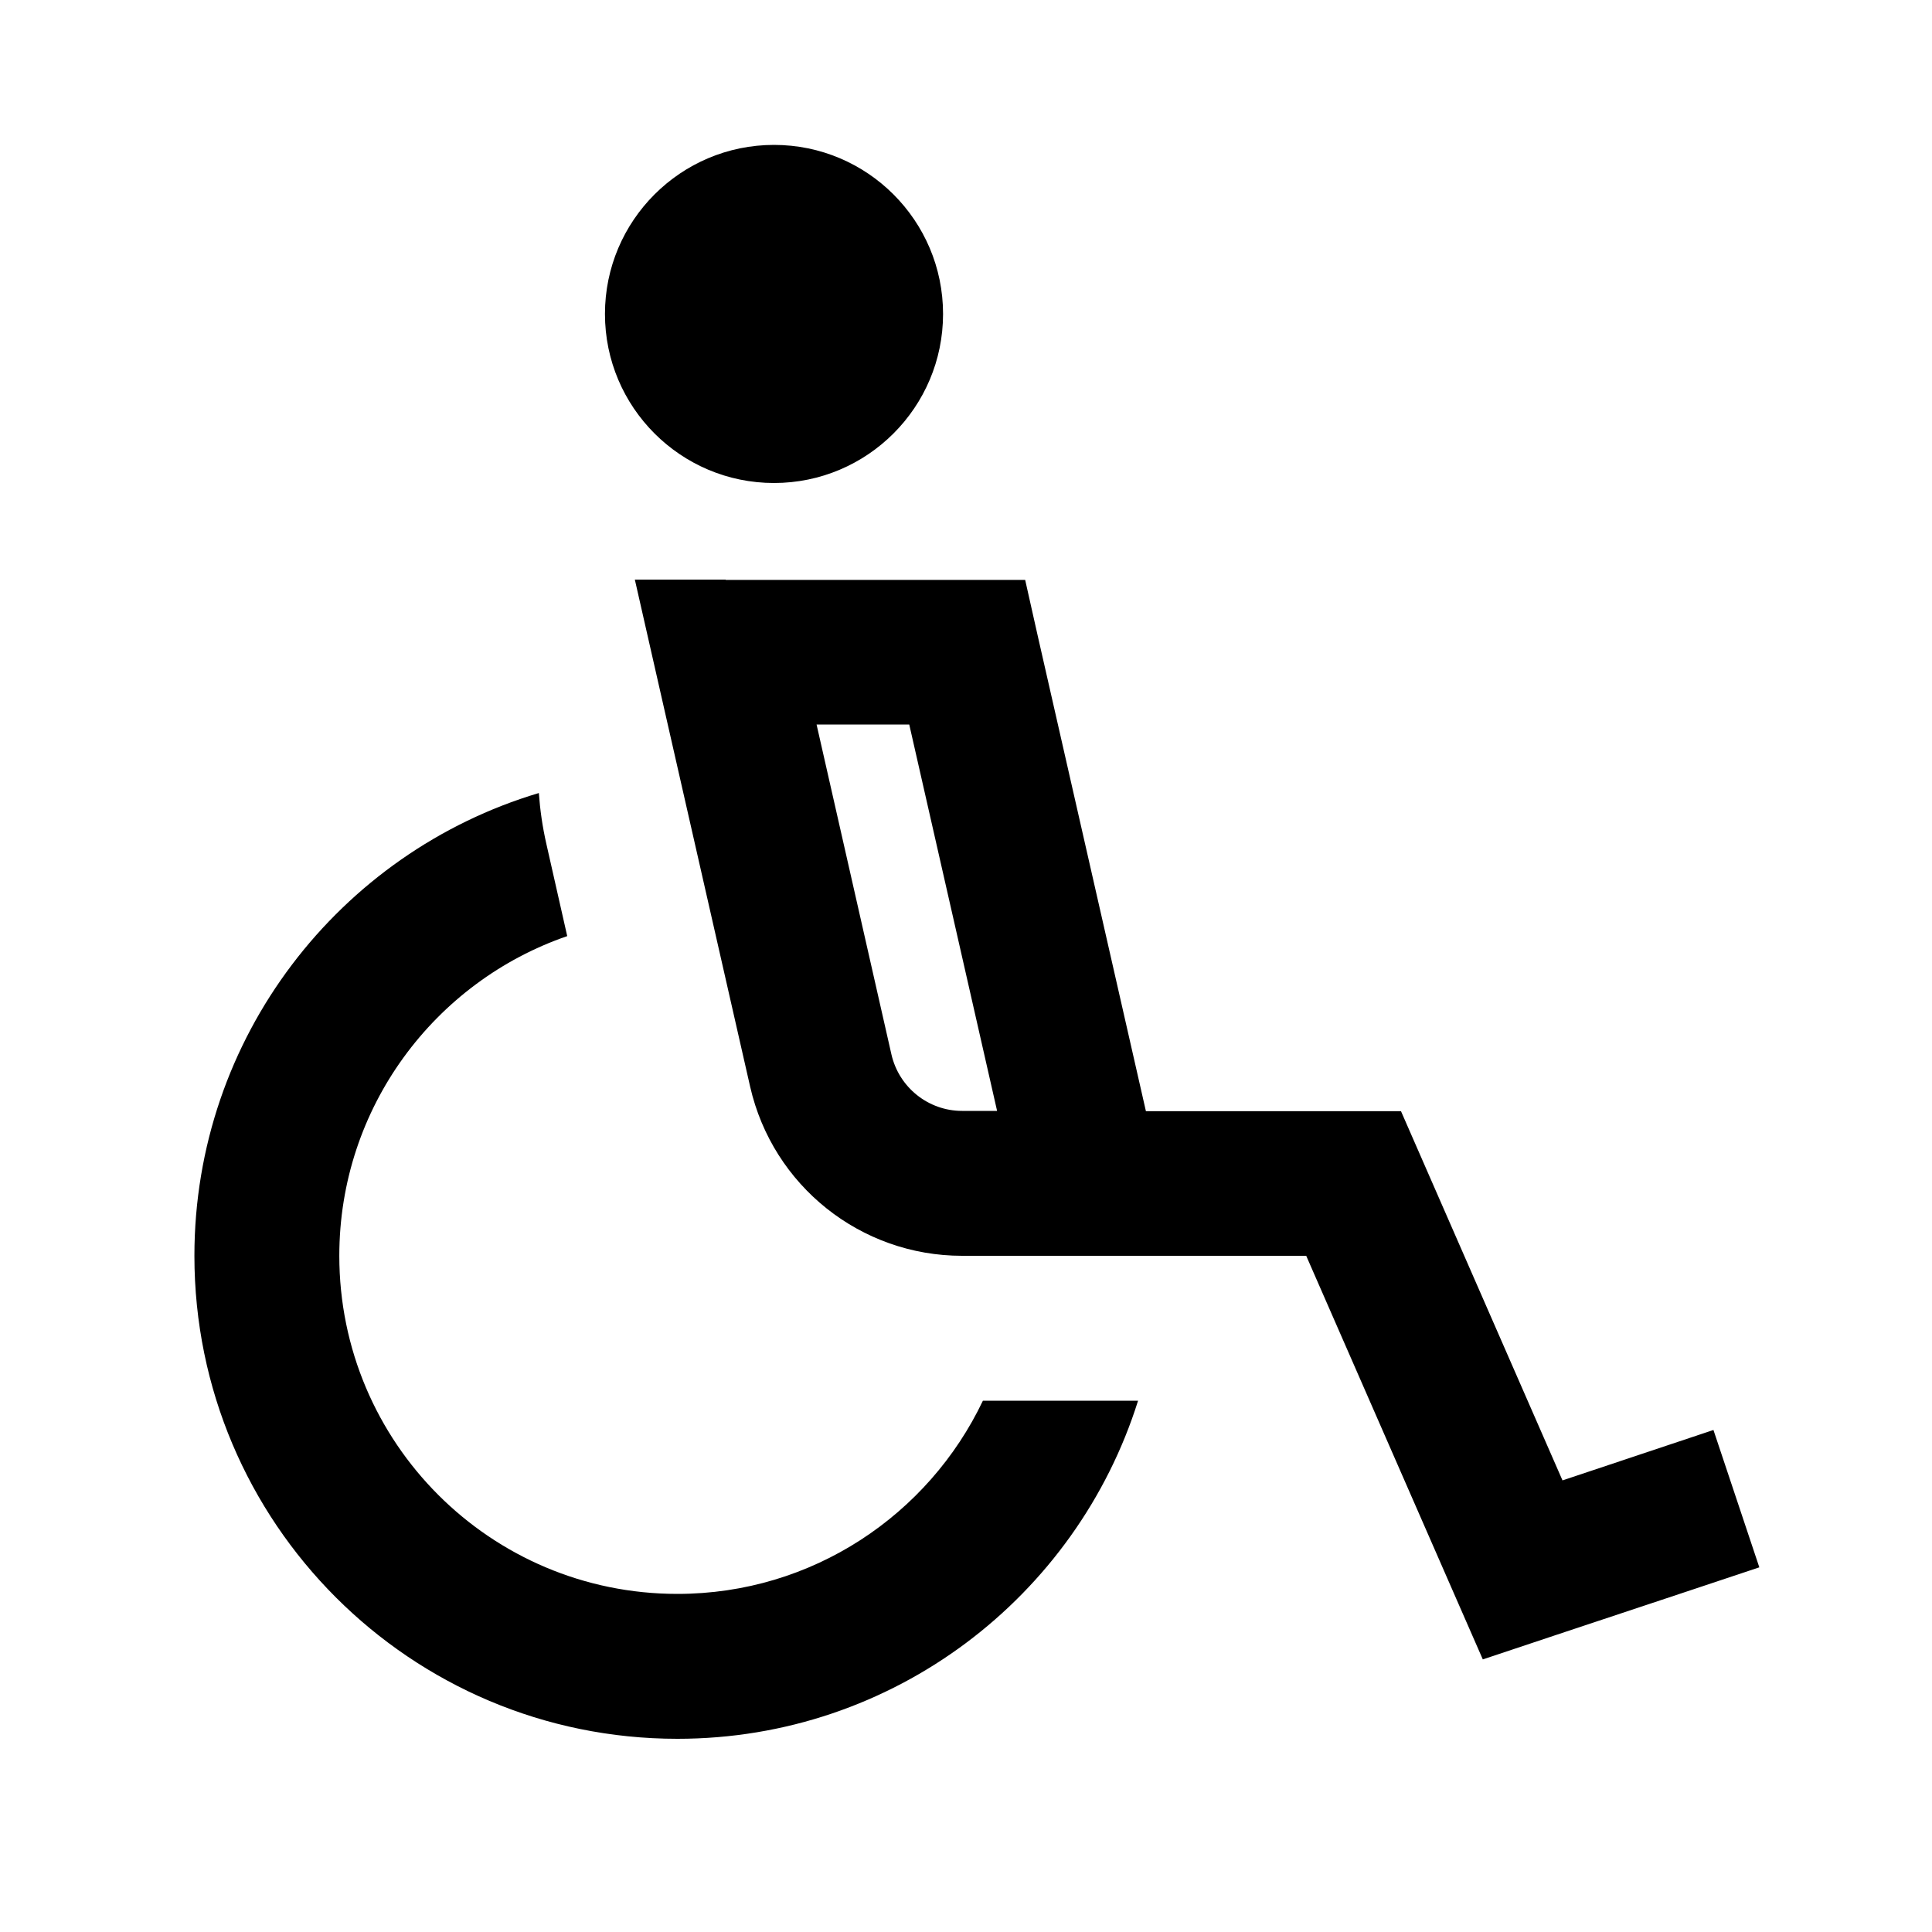 <svg xmlns="http://www.w3.org/2000/svg" viewBox="0 0 640 640"><!--! Font Awesome Pro 7.1.0 by @fontawesome - https://fontawesome.com License - https://fontawesome.com/license (Commercial License) Copyright 2025 Fonticons, Inc. --><path fill="currentColor" d="M312.4 104C312.4 73.1 287.3 48 256.4 48C225.5 48 200.4 73.1 200.4 104C200.4 134.9 225.5 160 256.4 160C287.3 160 312.4 134.9 312.4 104zM178.5 262.7C112.5 282.4 64.4 343.6 64.4 416C64.4 504.4 136 576 224.4 576C296 576 356.6 528.9 377 464L361.8 464C360.8 464 359.8 464 358.8 464L325.6 464C307.6 501.8 269.1 528 224.4 528C162.5 528 112.4 477.9 112.4 416C112.4 366.9 144 325.2 187.9 310.1L181 279.6C179.7 273.9 178.9 268.3 178.5 262.7zM240.4 192L210.3 192C210.6 193.3 223.3 249.3 248.5 360C256 392.8 285.1 416 318.7 416L359.9 416C360.2 416 360.6 416 360.9 416L432.7 416L482.4 529.6L491.2 549.7C500.5 546.6 523.5 538.9 560 526.8L582.8 519.2L567.6 473.7C553.2 478.5 536.5 484.1 517.6 490.4L470.4 382.5L464.1 368.1L379.6 368.1L343.8 210.8L339.6 192.1L240.4 192.1zM301.2 240L330.3 368L318.7 368C307.5 368 297.8 360.2 295.3 349.3L270.5 240L301.3 240z"/></svg>
